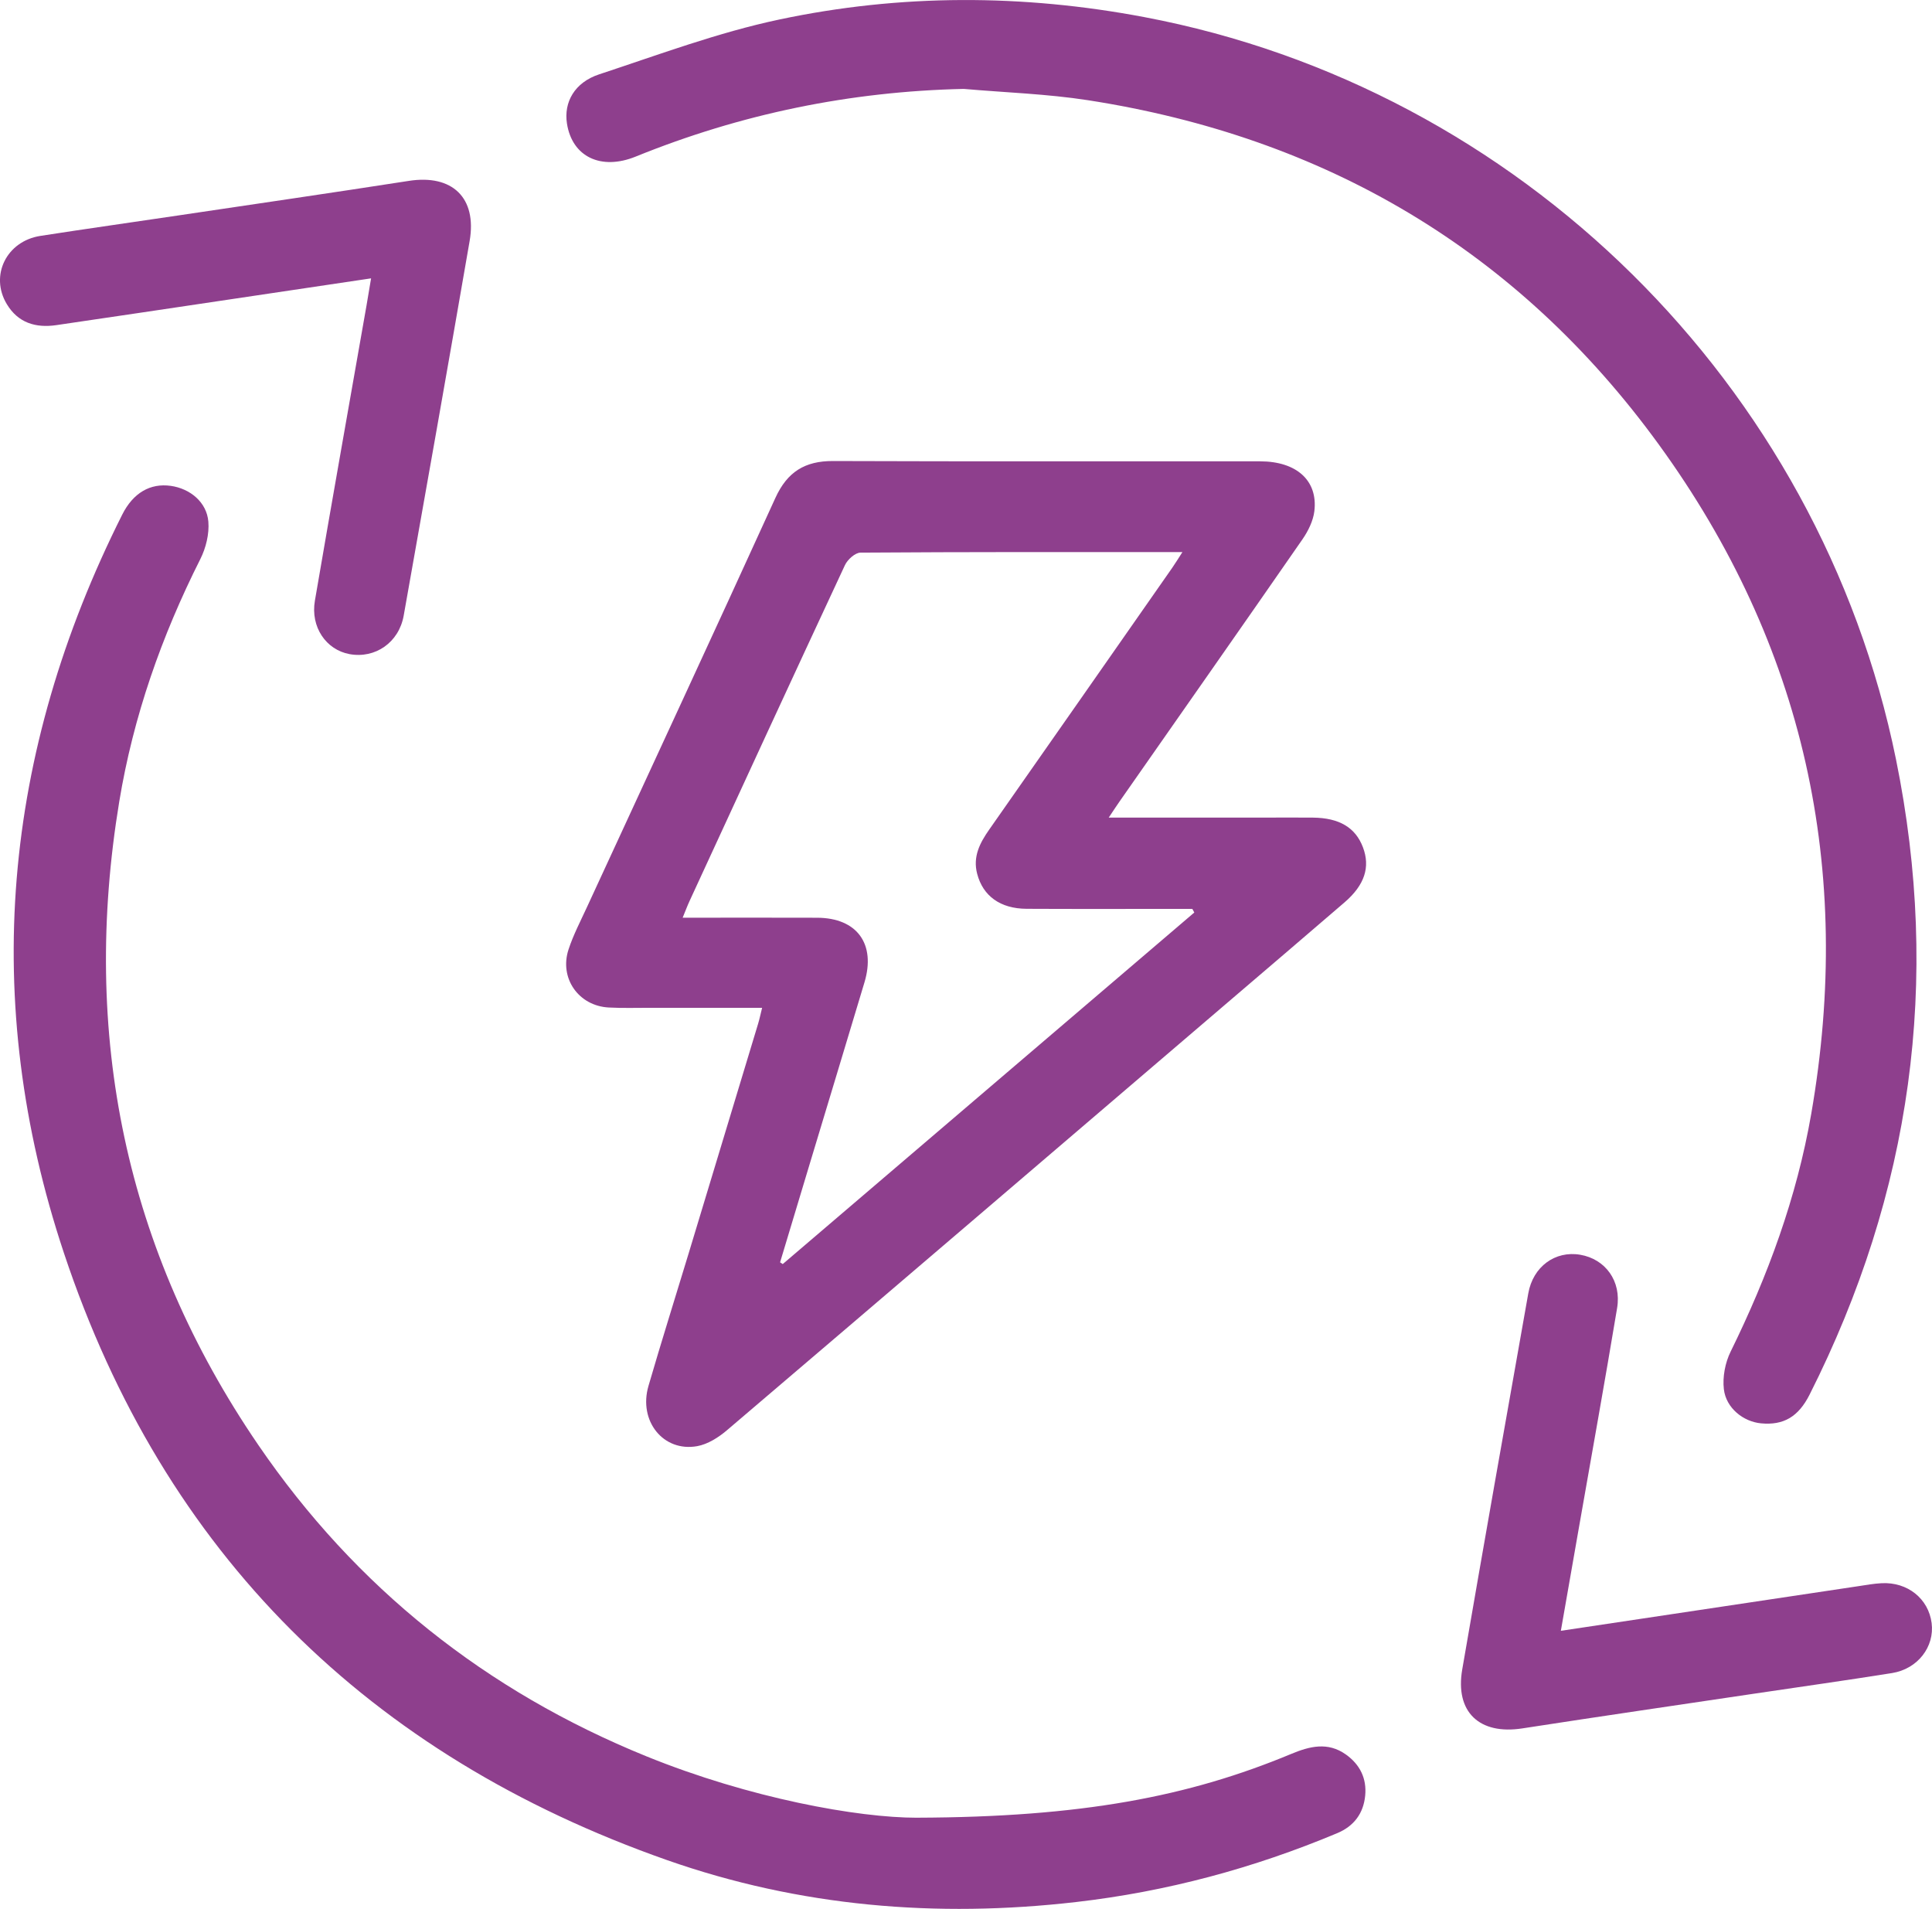 <svg xmlns="http://www.w3.org/2000/svg" width="83" height="82" viewBox="0 0 83 82" fill="none"><path d="M47.631 35.121C49.986 35.121 52.172 35.121 54.357 35.121C55.04 35.121 55.721 35.115 56.404 35.122C57.536 35.133 58.231 35.548 58.552 36.394C58.875 37.244 58.629 38.016 57.764 38.761C56.123 40.176 54.473 41.581 52.826 42.99C45.63 49.143 38.435 55.301 31.227 61.441C30.865 61.749 30.404 62.041 29.952 62.122C28.496 62.383 27.422 61.042 27.858 59.538C28.41 57.638 29.006 55.751 29.58 53.856C30.578 50.564 31.573 47.271 32.568 43.979C32.629 43.779 32.67 43.574 32.741 43.292C31.097 43.292 29.507 43.292 27.916 43.292C27.328 43.292 26.739 43.31 26.152 43.279C24.857 43.21 24.019 42.02 24.425 40.784C24.63 40.161 24.938 39.571 25.214 38.972C27.916 33.111 30.637 27.259 33.313 21.385C33.824 20.267 34.583 19.8 35.786 19.804C41.901 19.827 48.016 19.811 54.132 19.817C55.701 19.817 56.624 20.643 56.466 21.957C56.415 22.377 56.199 22.814 55.953 23.169C53.349 26.927 50.723 30.669 48.105 34.417C47.975 34.603 47.85 34.794 47.633 35.119L47.631 35.121ZM51.308 39.198C51.28 39.147 51.251 39.094 51.223 39.043C50.966 39.043 50.709 39.043 50.451 39.043C48.335 39.043 46.218 39.05 44.102 39.039C42.975 39.033 42.23 38.492 41.98 37.537C41.786 36.802 42.094 36.211 42.5 35.632C45.124 31.888 47.742 28.14 50.359 24.392C50.495 24.198 50.618 23.993 50.798 23.715C46.092 23.715 41.53 23.707 36.967 23.739C36.738 23.741 36.412 24.036 36.3 24.274C34.06 29.077 31.843 33.89 29.624 38.704C29.529 38.91 29.45 39.123 29.327 39.422C31.316 39.422 33.213 39.415 35.11 39.423C36.818 39.431 37.633 40.549 37.138 42.199C36.361 44.795 35.572 47.386 34.791 49.98C34.364 51.395 33.938 52.81 33.513 54.225C33.551 54.251 33.589 54.276 33.627 54.3C39.52 49.267 45.415 44.233 51.308 39.198Z" fill="#8E3F8D"></path><path d="M39.396 78.082C46.443 78.059 51.055 77.183 55.475 75.341C56.261 75.014 57.043 74.814 57.82 75.367C58.429 75.801 58.721 76.401 58.649 77.135C58.575 77.896 58.169 78.444 57.449 78.746C53.851 80.254 50.126 81.255 46.245 81.703C40.24 82.397 34.341 81.902 28.646 79.9C15.859 75.404 7.048 66.749 2.747 53.828C-0.865 42.981 0.113 32.34 5.249 22.11C5.722 21.166 6.459 20.748 7.336 20.871C8.166 20.988 8.881 21.571 8.951 22.408C8.995 22.933 8.847 23.536 8.607 24.015C6.941 27.321 5.725 30.781 5.123 34.435C3.476 44.43 5.37 53.69 11.094 62.067C15.288 68.205 20.888 72.649 27.762 75.442C32.215 77.252 36.866 78.085 39.395 78.083L39.396 78.082Z" fill="#8E3F8D"></path><path d="M41.403 3.819C36.519 3.927 31.831 4.892 27.314 6.725C25.816 7.334 24.579 6.732 24.357 5.308C24.214 4.392 24.682 3.542 25.741 3.193C28.301 2.349 30.849 1.395 33.476 0.839C38.678 -0.264 43.929 -0.257 49.172 0.737C65.27 3.785 78.173 16.51 81.452 32.614C83.393 42.145 82.114 51.239 77.742 59.906C77.26 60.862 76.623 61.233 75.655 61.142C74.897 61.071 74.152 60.487 74.058 59.674C73.997 59.151 74.114 58.536 74.349 58.061C75.949 54.807 77.189 51.436 77.811 47.853C79.637 37.346 77.517 27.7 71.26 19.09C65.186 10.732 56.904 5.882 46.735 4.304C44.975 4.032 43.181 3.975 41.403 3.819Z" fill="#8E3F8D"></path><path d="M67.054 70.054C71.402 69.401 75.627 68.767 79.853 68.134C80.178 68.085 80.504 68.026 80.832 68.009C81.948 67.949 82.849 68.673 82.984 69.72C83.116 70.738 82.388 71.691 81.284 71.869C79.336 72.18 77.382 72.454 75.432 72.744C72.087 73.243 68.741 73.729 65.4 74.246C63.558 74.531 62.502 73.545 62.819 71.711C63.747 66.324 64.701 60.942 65.656 55.559C65.859 54.408 66.813 53.715 67.888 53.9C68.966 54.084 69.666 55.029 69.472 56.19C68.946 59.351 68.377 62.505 67.824 65.662C67.574 67.094 67.322 68.525 67.055 70.055L67.054 70.054Z" fill="#8E3F8D"></path><path d="M15.942 11.957C13.839 12.271 11.824 12.572 9.809 12.871C7.345 13.238 4.881 13.607 2.417 13.967C1.531 14.096 0.775 13.869 0.29 13.06C-0.445 11.834 0.28 10.358 1.737 10.133C3.711 9.826 5.69 9.549 7.664 9.254C10.965 8.763 14.267 8.282 17.564 7.77C19.427 7.48 20.497 8.491 20.176 10.352C19.247 15.72 18.297 21.084 17.343 26.445C17.137 27.601 16.119 28.3 15.018 28.099C14.01 27.914 13.334 26.936 13.528 25.804C14.252 21.573 15.004 17.349 15.746 13.121C15.806 12.774 15.863 12.424 15.942 11.956V11.957Z" fill="#8E3F8D"></path></svg>